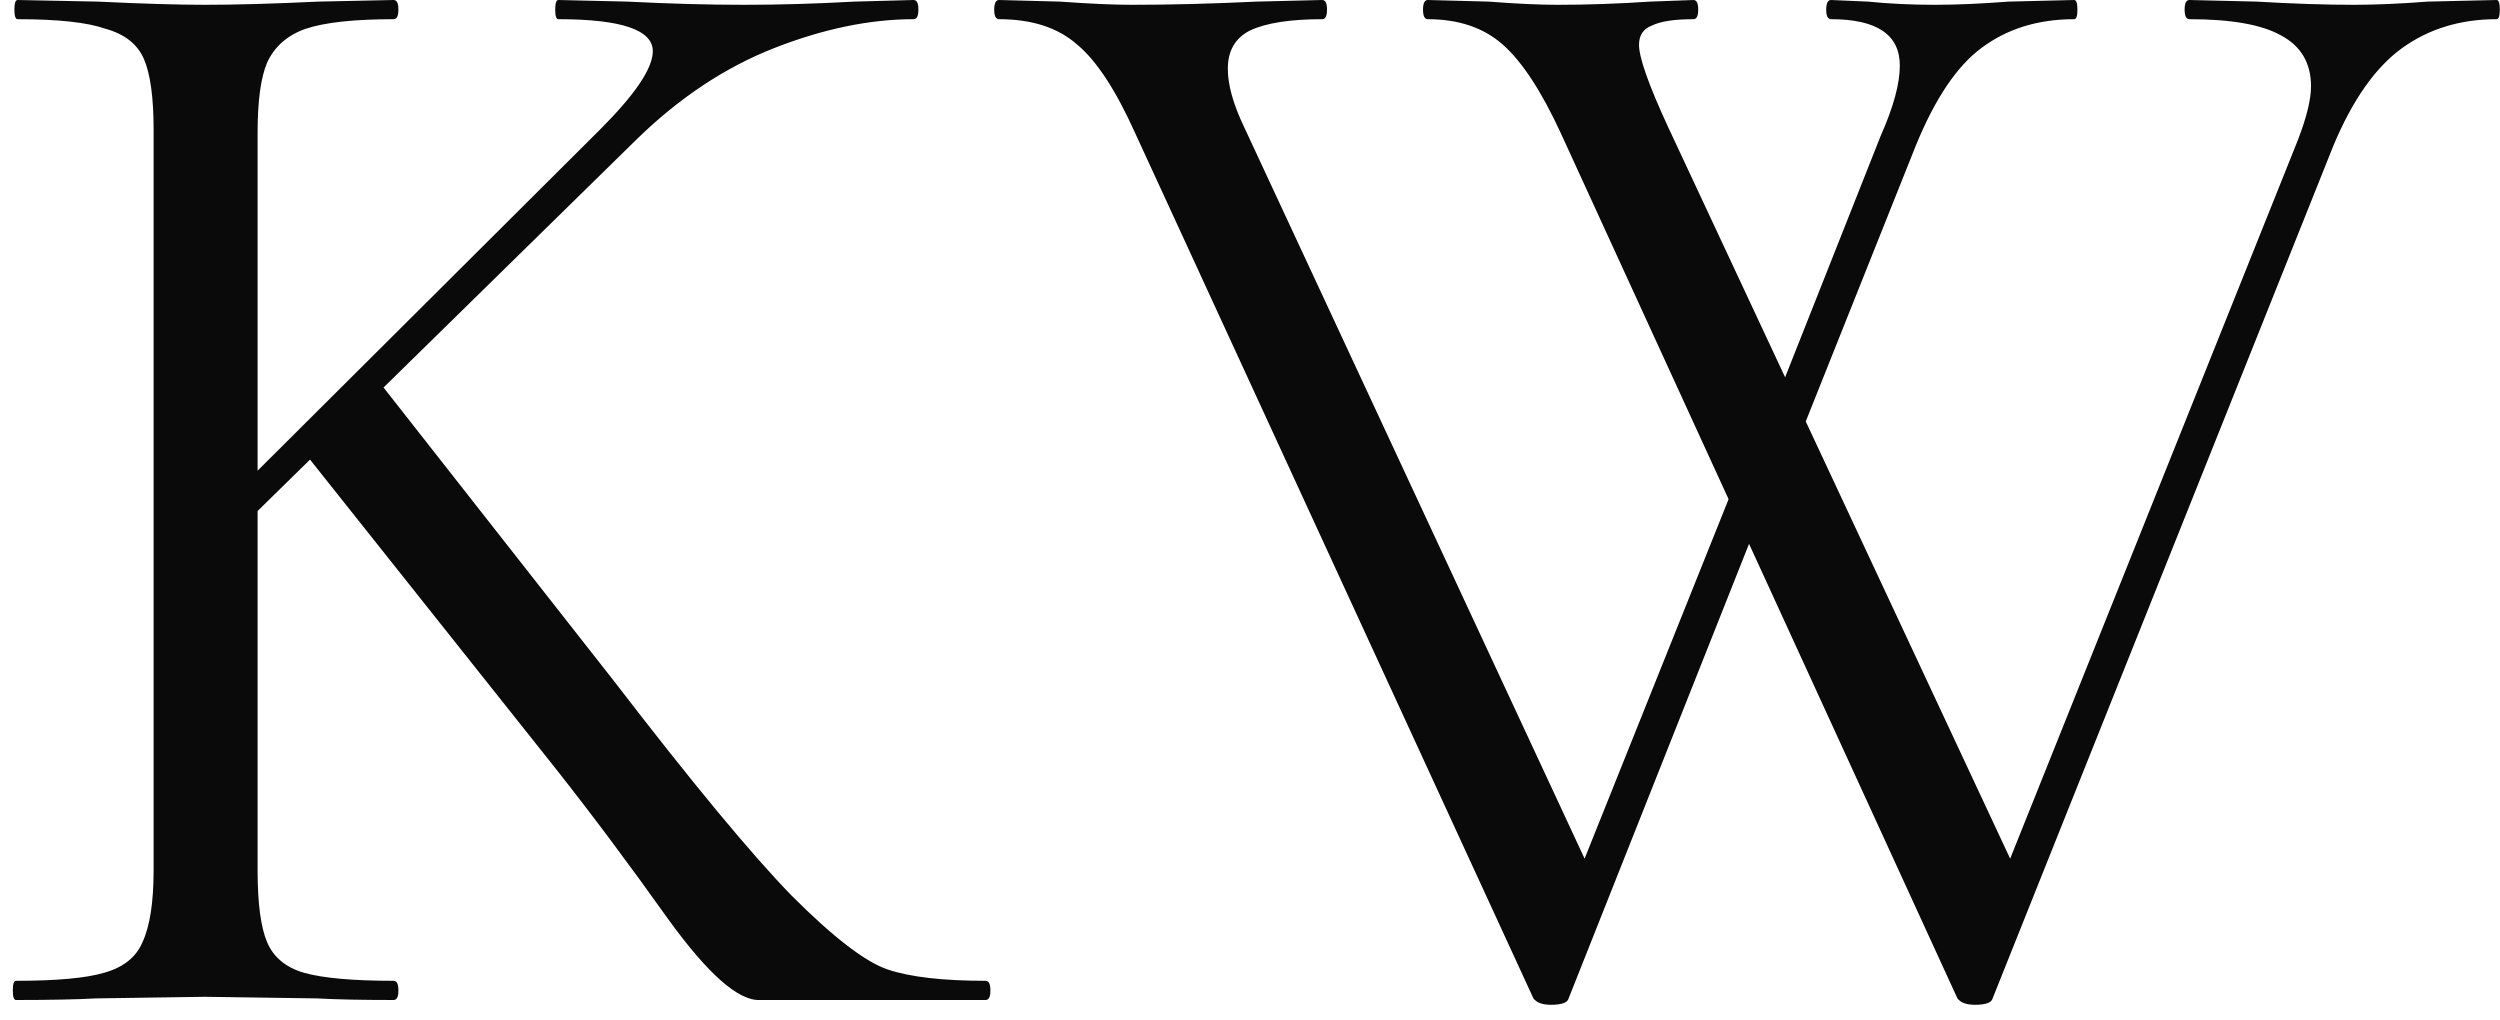 <svg width="125" height="51" viewBox="0 0 125 51" fill="none" xmlns="http://www.w3.org/2000/svg">
<path d="M7.68 6.48C7.68 4.88 7.52 3.707 7.2 2.96C6.88 2.213 6.24 1.707 5.28 1.44C4.373 1.12 2.907 0.96 0.88 0.96C0.773 0.96 0.72 0.8 0.72 0.48C0.72 0.16 0.773 0 0.88 0L4.88 0.08C7.12 0.187 8.907 0.24 10.24 0.24C11.787 0.24 13.68 0.187 15.92 0.08L19.68 0C19.84 0 19.92 0.16 19.92 0.48C19.92 0.8 19.84 0.96 19.68 0.96C17.707 0.96 16.24 1.12 15.28 1.44C14.373 1.76 13.733 2.32 13.36 3.12C13.04 3.867 12.88 5.04 12.88 6.64V43.52C12.88 45.173 13.04 46.373 13.36 47.12C13.68 47.867 14.293 48.373 15.2 48.64C16.16 48.907 17.653 49.04 19.68 49.04C19.84 49.04 19.92 49.2 19.92 49.52C19.92 49.84 19.84 50 19.68 50C18.08 50 16.8 49.973 15.84 49.92L10.24 49.84L4.8 49.92C3.84 49.973 2.507 50 0.8 50C0.693 50 0.64 49.84 0.64 49.52C0.64 49.2 0.693 49.04 0.8 49.04C2.827 49.04 4.293 48.907 5.2 48.64C6.16 48.373 6.8 47.867 7.12 47.12C7.493 46.32 7.68 45.12 7.68 43.52V6.48ZM15.04 22.4L19.04 19.2L30.72 34.08C34.613 39.147 37.573 42.72 39.6 44.8C41.68 46.88 43.28 48.107 44.4 48.48C45.52 48.853 47.147 49.04 49.28 49.04C49.44 49.04 49.52 49.2 49.52 49.52C49.52 49.84 49.44 50 49.28 50H40.32C39.893 50 39.12 50 38 50C36.933 50.053 35.413 48.72 33.44 46C31.467 43.227 29.573 40.693 27.76 38.4L15.04 22.4ZM30 6.48C31.76 4.72 32.64 3.413 32.64 2.56C32.64 1.493 31.067 0.96 27.92 0.96C27.813 0.96 27.76 0.8 27.76 0.48C27.76 0.16 27.813 0 27.92 0L31.36 0.08C33.493 0.187 35.44 0.24 37.2 0.24C38.96 0.24 40.8 0.187 42.72 0.08L45.68 0C45.84 0 45.92 0.16 45.92 0.48C45.92 0.8 45.84 0.96 45.68 0.96C43.493 0.96 41.173 1.44 38.72 2.4C36.267 3.36 33.973 4.88 31.84 6.96L11.36 27.04H9.36L30 6.48ZM78.431 49.92C78.378 50.133 78.085 50.24 77.551 50.24C77.125 50.24 76.831 50.133 76.671 49.92L56.751 6.64C55.791 4.507 54.831 3.04 53.871 2.24C52.911 1.387 51.605 0.96 49.951 0.96C49.791 0.96 49.711 0.8 49.711 0.48C49.711 0.16 49.791 0 49.951 0L52.991 0.08C54.485 0.187 55.685 0.24 56.591 0.24C58.511 0.24 60.591 0.187 62.831 0.08L66.111 0C66.271 0 66.351 0.16 66.351 0.48C66.351 0.8 66.271 0.96 66.111 0.96C64.511 0.96 63.311 1.147 62.511 1.52C61.765 1.893 61.391 2.533 61.391 3.44C61.391 4.24 61.658 5.2 62.191 6.32L79.951 44.48L77.071 48.32L87.551 22.16L88.751 23.92L78.431 49.92ZM124.831 0C124.938 0 124.991 0.16 124.991 0.48C124.991 0.8 124.938 0.96 124.831 0.96C123.018 0.96 121.445 1.44 120.111 2.4C118.778 3.36 117.631 4.987 116.671 7.28L99.631 49.92C99.578 50.133 99.285 50.24 98.751 50.24C98.325 50.24 98.031 50.133 97.871 49.92L78.031 6.64C77.071 4.56 76.111 3.093 75.151 2.24C74.191 1.387 72.938 0.96 71.391 0.96C71.231 0.96 71.151 0.8 71.151 0.48C71.151 0.16 71.231 0 71.391 0L74.431 0.08C75.818 0.187 76.965 0.24 77.871 0.24C79.365 0.24 80.911 0.187 82.511 0.08L84.671 0C84.831 0 84.911 0.16 84.911 0.48C84.911 0.8 84.831 0.96 84.671 0.96C83.711 0.96 83.018 1.067 82.591 1.28C82.165 1.44 81.951 1.76 81.951 2.24C81.951 2.88 82.431 4.24 83.391 6.32L101.231 44.48L98.351 48.32L114.911 6.96C115.338 5.84 115.551 4.96 115.551 4.32C115.551 3.147 115.045 2.293 114.031 1.76C113.071 1.227 111.551 0.96 109.471 0.96C109.311 0.96 109.231 0.8 109.231 0.48C109.231 0.16 109.311 0 109.471 0L112.831 0.08C114.645 0.187 116.271 0.24 117.711 0.24C118.778 0.24 120.005 0.187 121.391 0.08L124.831 0ZM94.031 6.8C94.671 5.36 94.991 4.187 94.991 3.28C94.991 1.733 93.845 0.96 91.551 0.96C91.391 0.96 91.311 0.8 91.311 0.48C91.311 0.16 91.391 0 91.551 0L93.391 0.08C94.458 0.187 95.578 0.24 96.751 0.24C97.818 0.24 99.045 0.187 100.431 0.08L103.711 0C103.818 0 103.871 0.16 103.871 0.48C103.871 0.8 103.818 0.96 103.711 0.96C101.898 0.96 100.351 1.44 99.071 2.4C97.845 3.307 96.751 4.933 95.791 7.28L89.151 23.92L87.951 22.16L94.031 6.8Z" fill="#0A0A0B"/>
</svg>
